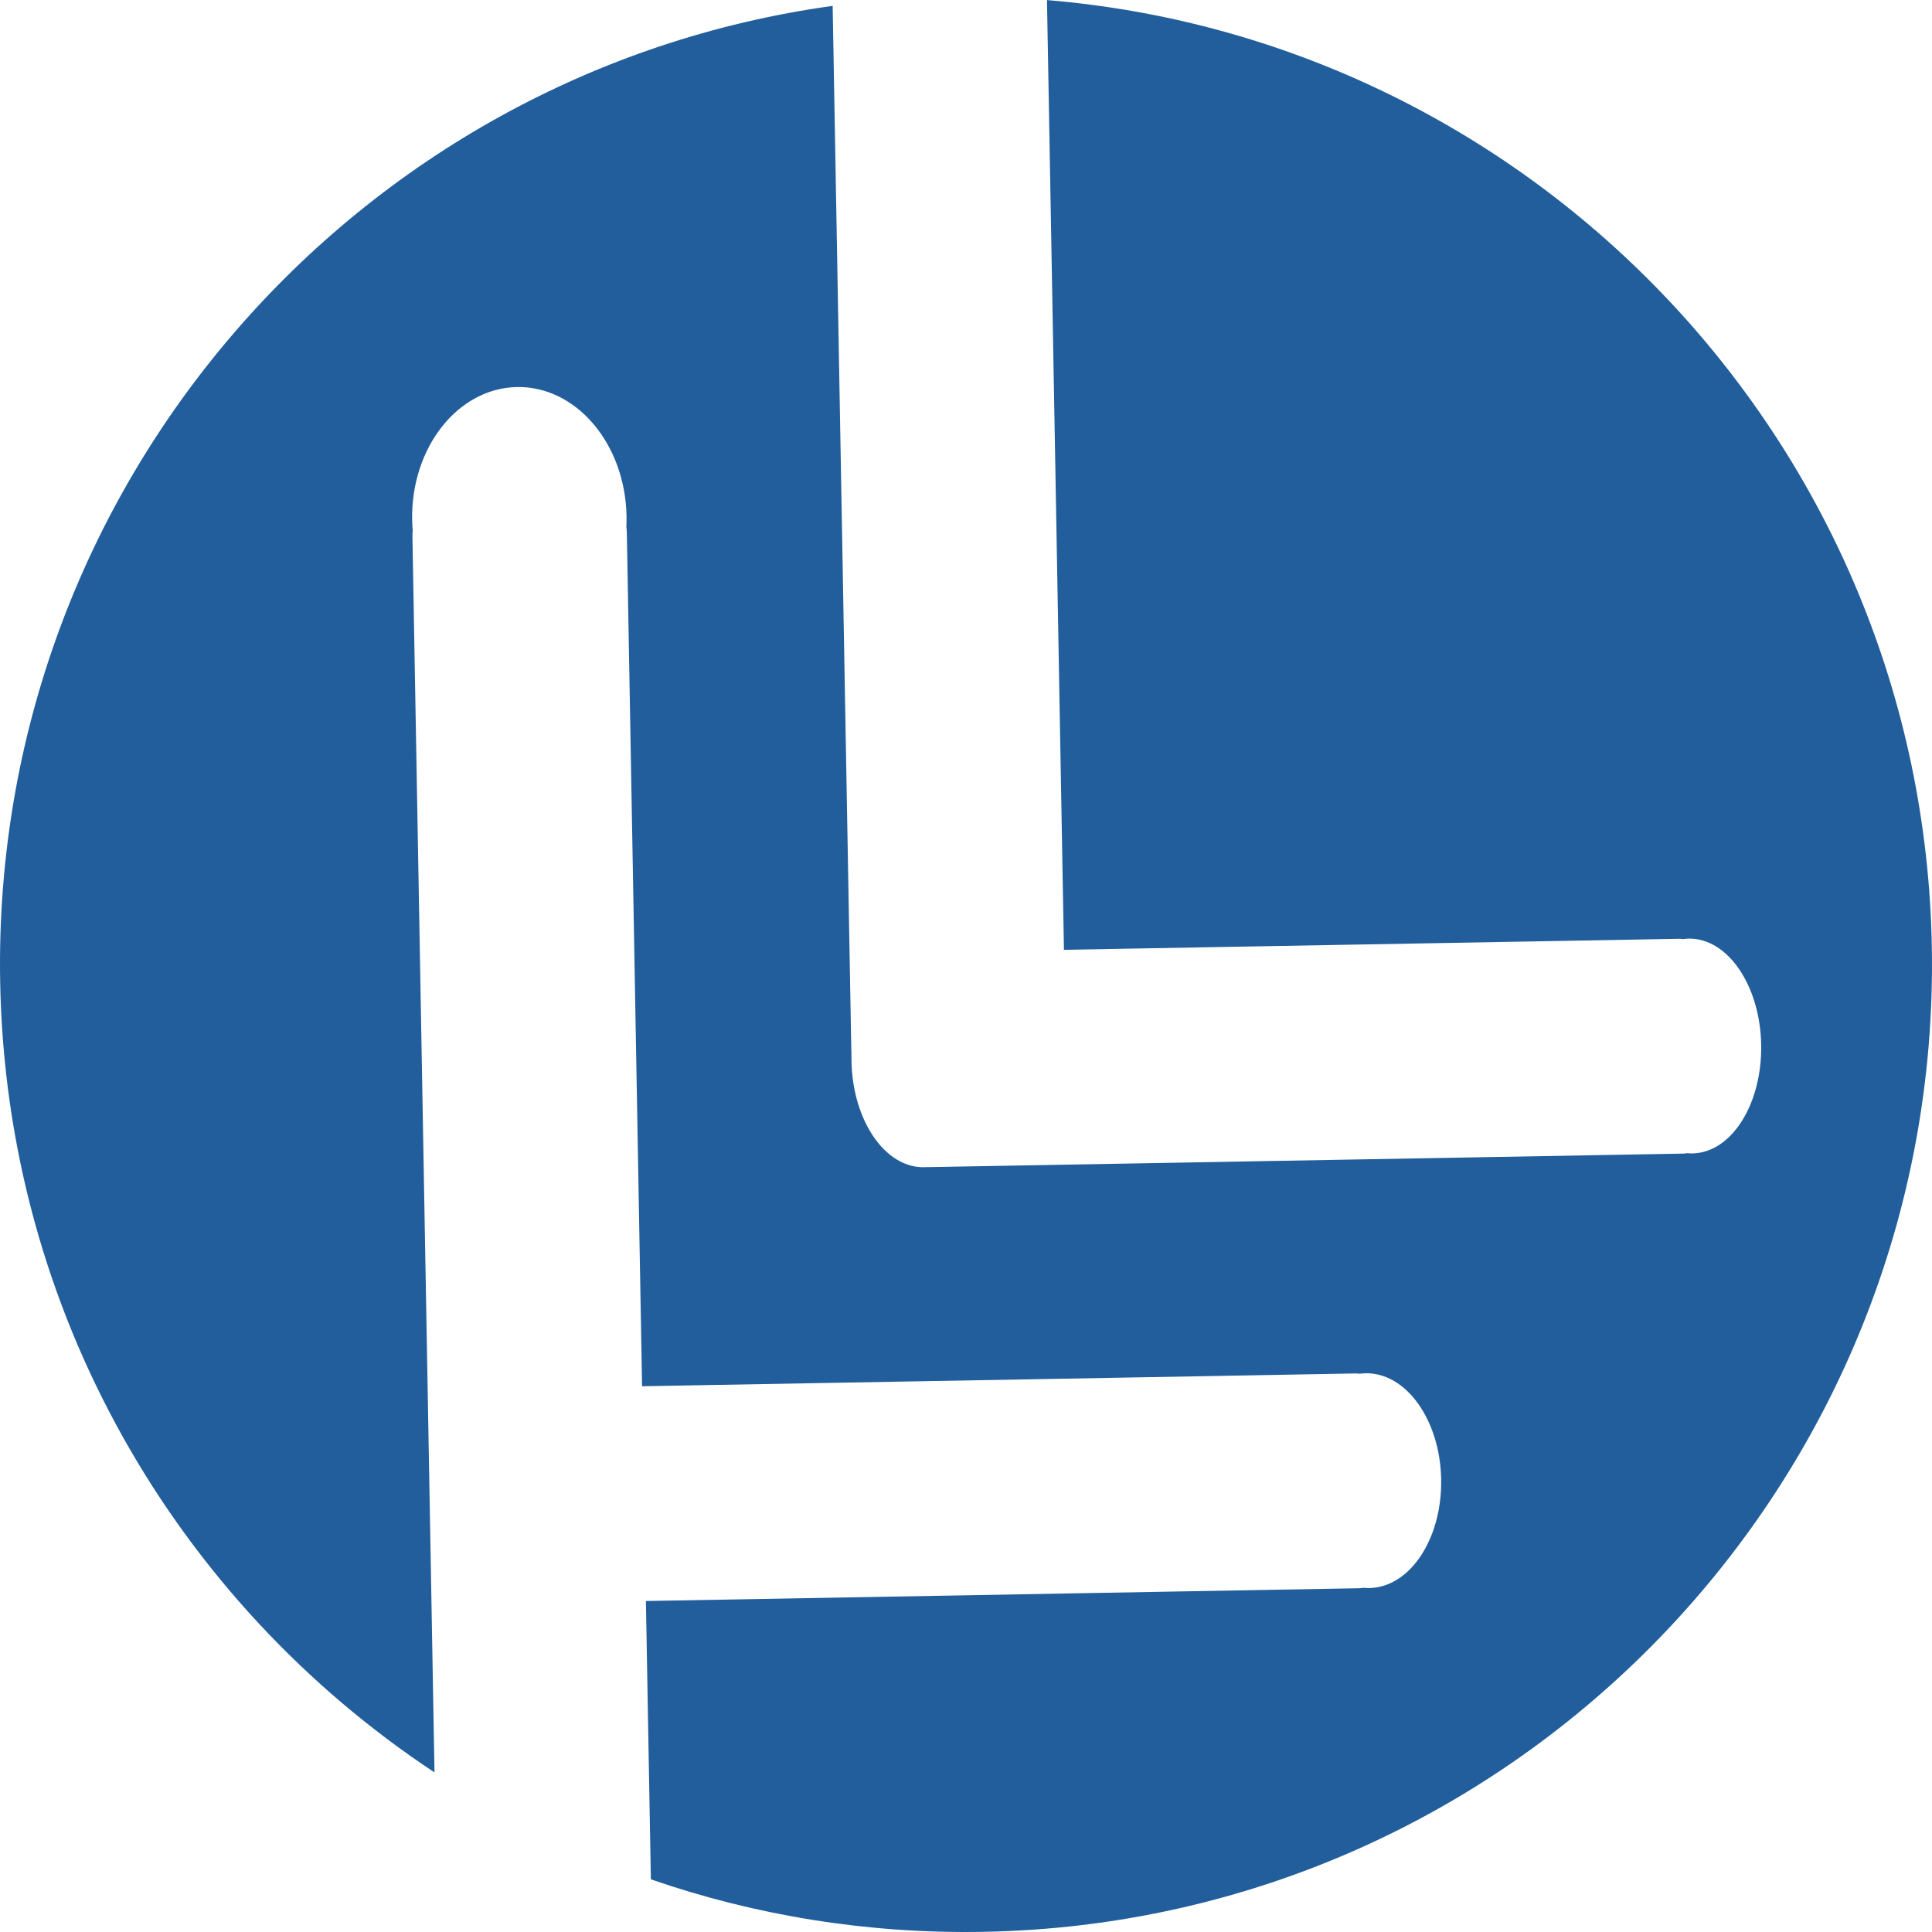 
<svg width="106" height="106" viewBox="0 0 106 106" fill="none" xmlns="http://www.w3.org/2000/svg">
<path d="M57.443 0L58.374 52.112L92.136 51.507C92.205 51.507 92.273 51.511 92.341 51.524C92.443 51.51 92.545 51.5 92.648 51.498C94.788 51.46 96.57 54.066 96.628 57.322C96.685 60.576 94.998 63.244 92.859 63.283C92.755 63.285 92.653 63.279 92.551 63.269C92.484 63.283 92.417 63.292 92.348 63.293L50.928 64.035C50.895 64.035 50.862 64.035 50.828 64.033C50.784 64.035 50.741 64.04 50.696 64.04C48.557 64.079 46.776 61.472 46.717 58.217C46.717 58.157 46.717 58.1 46.717 58.041C46.717 58.005 46.713 57.97 46.713 57.934C46.713 57.872 46.713 57.81 46.714 57.75C46.71 57.704 46.707 57.657 46.707 57.611L45.684 0.323C19.48 3.947 -0.476 26.703 0.009 53.857C0.334 72.043 9.749 87.928 23.839 97.244L22.629 29.479C22.626 29.351 22.632 29.226 22.642 29.102C22.626 28.913 22.615 28.723 22.612 28.531C22.541 24.56 25.116 21.294 28.365 21.235C31.613 21.177 34.305 24.349 34.375 28.321C34.378 28.514 34.375 28.704 34.365 28.893C34.38 29.017 34.39 29.142 34.392 29.27L35.228 76.057L74.387 75.355C74.459 75.355 74.529 75.359 74.6 75.371C74.706 75.356 74.813 75.346 74.921 75.345C77.153 75.305 79.012 77.91 79.07 81.164C79.127 84.418 77.365 87.088 75.131 87.128C75.023 87.13 74.915 87.124 74.808 87.114C74.739 87.128 74.669 87.137 74.597 87.138L35.438 87.84L35.71 103.111C41.417 105.084 47.56 106.105 53.947 105.991C83.214 105.467 106.514 81.278 105.991 51.961C105.501 24.467 84.23 2.231 57.447 0.004L57.443 0Z" fill="#215E9B"/>
</svg>
